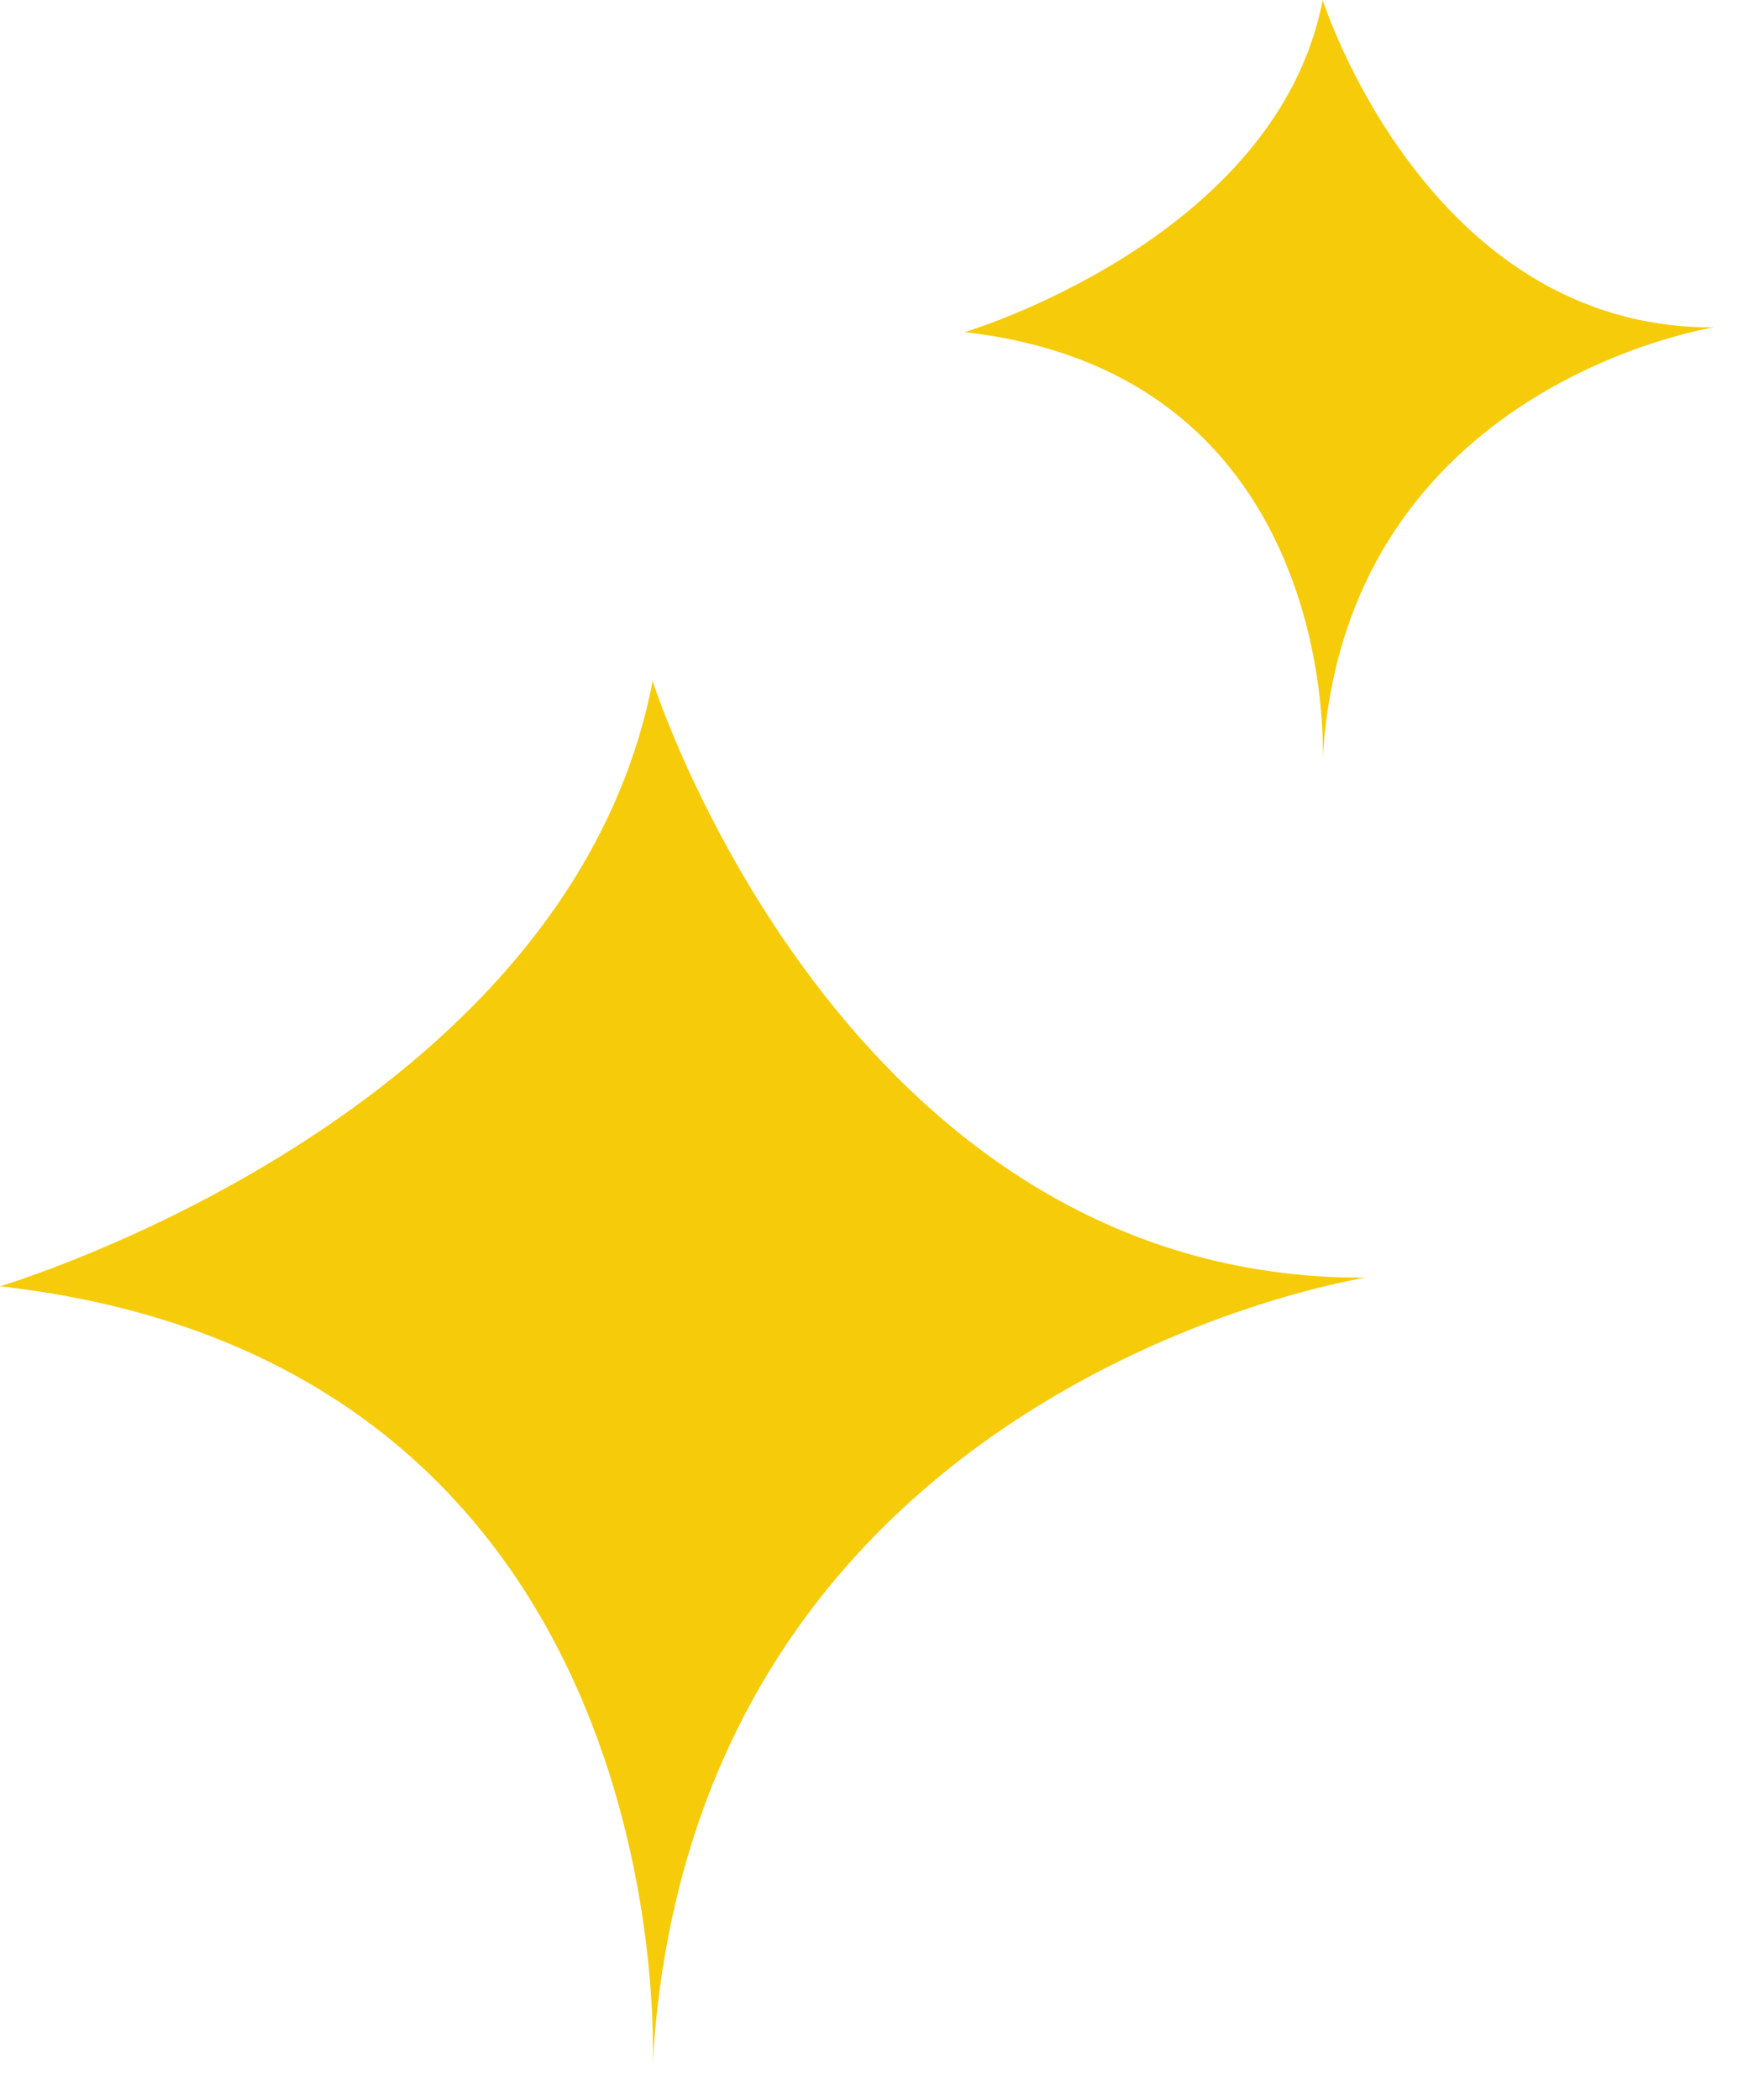 <svg width="31" height="37" viewBox="0 0 31 37" fill="none" xmlns="http://www.w3.org/2000/svg">
<path d="M17 5.852C17 5.852 22.497 4.221 23.311 0C23.311 0 25.15 5.798 30.208 5.768C30.208 5.768 23.688 6.771 23.311 13.375C23.311 13.375 23.646 6.604 17 5.852Z" fill="#F6CB09"/>
<path d="M0 22.664C0 22.664 10.018 19.693 11.502 12C11.502 12 14.854 22.567 24.07 22.512C24.07 22.512 12.188 24.34 11.502 36.375C11.502 36.375 12.111 24.035 0 22.664Z" fill="#F6CB09"/>
</svg>
